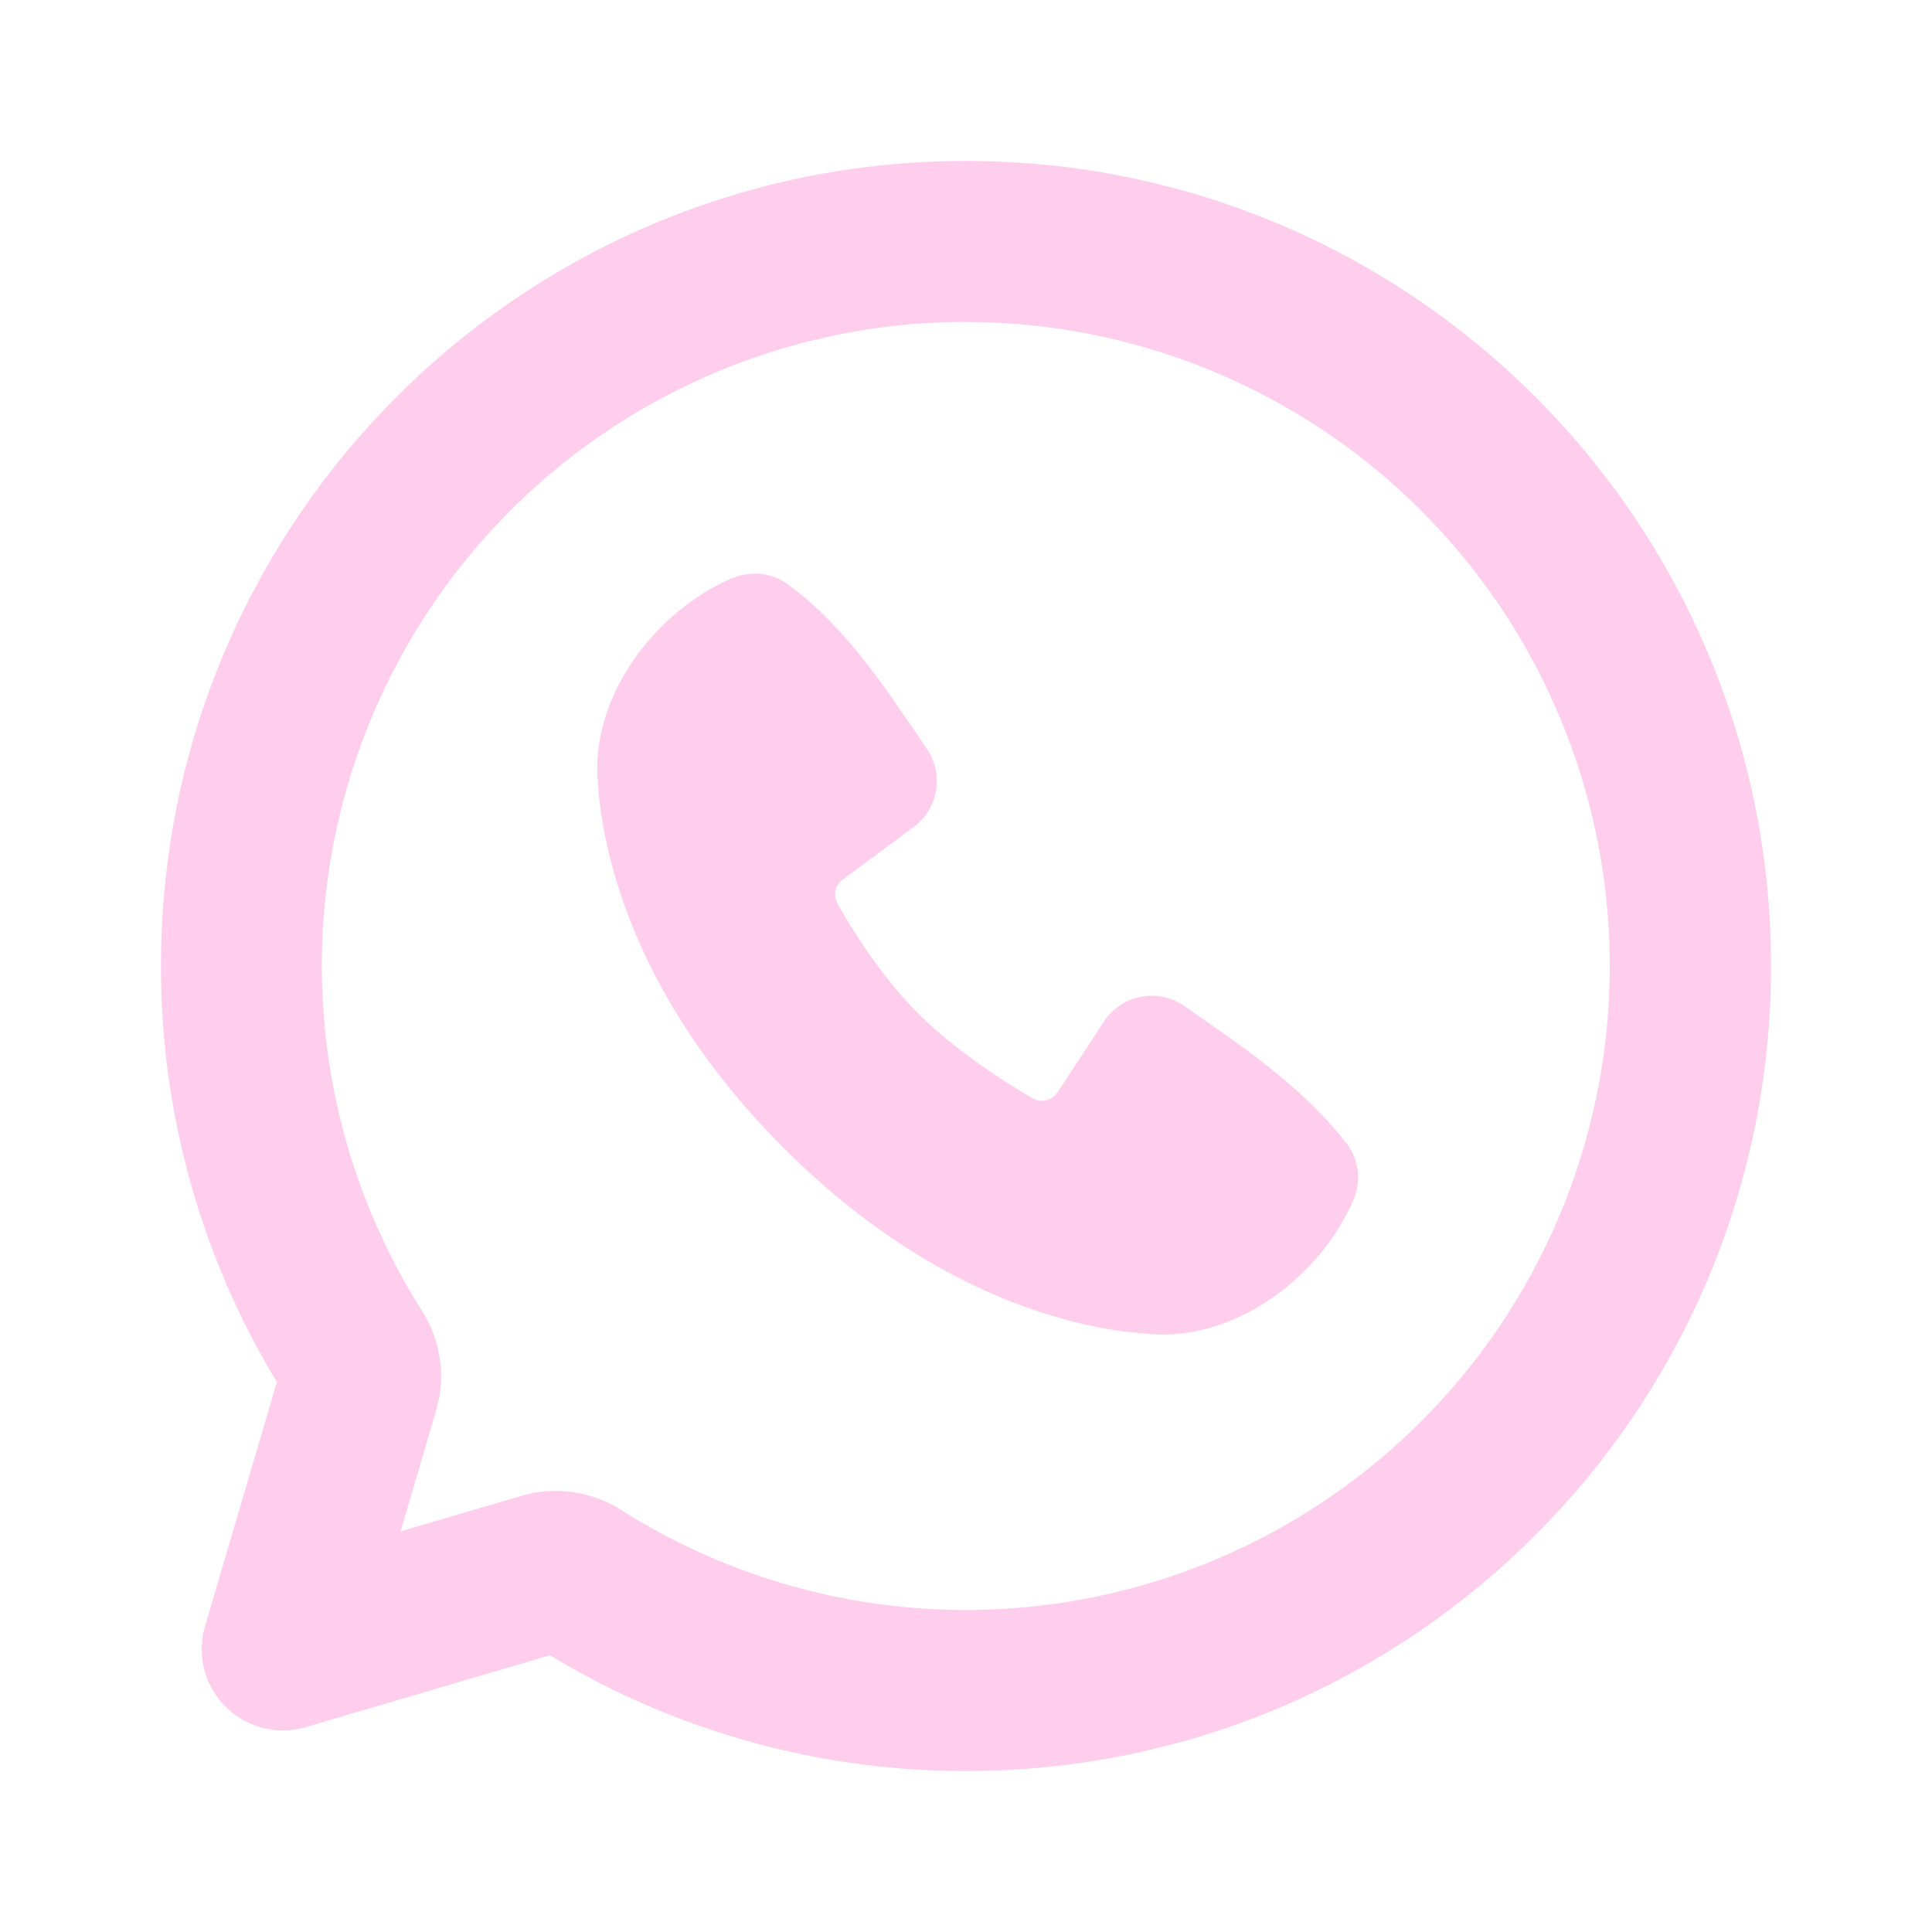 <svg width="16" height="16" id="Whatsapp-Line--Streamline-Mingcute" viewBox="0 0 16 16" xmlns="http://www.w3.org/2000/svg"><desc>Whatsapp Line Streamline Icon: https://streamlinehq.com</desc><g fill-rule="nonzero" fill="none"><path stroke-width="0.667" d="M16 0v16H0V0h16ZM8.395 15.505l-0.007 0.001 -0.047 0.023 -0.013 0.003 -0.009 -0.003 -0.047 -0.023c-0.007 -0.003 -0.013 -0.001 -0.016 0.003l-0.003 0.007 -0.011 0.285 0.003 0.013 0.007 0.009 0.069 0.049 0.01 0.003 0.008 -0.003 0.069 -0.049 0.008 -0.011 0.003 -0.011 -0.011 -0.285c-0.001 -0.007 -0.006 -0.011 -0.011 -0.012Zm0.177 -0.075 -0.009 0.001 -0.123 0.062 -0.007 0.007 -0.002 0.007 0.012 0.287 0.003 0.008 0.005 0.005 0.134 0.062c0.008 0.003 0.015 0 0.019 -0.005l0.003 -0.009 -0.023 -0.409c-0.002 -0.008 -0.007 -0.013 -0.013 -0.015Zm-0.477 0.001a0.015 0.015 0 0 0 -0.018 0.004l-0.004 0.009 -0.023 0.409c0 0.008 0.005 0.013 0.011 0.016l0.01 -0.001 0.134 -0.062 0.007 -0.005 0.003 -0.007 0.011 -0.287 -0.002 -0.008 -0.007 -0.007 -0.123 -0.061Z"></path><path stroke-width="0.667" d="M8 1.333c3.682 0 6.667 2.985 6.667 6.667s-2.985 6.667 -6.667 6.667a6.639 6.639 0 0 1 -3.242 -0.84l-0.203 -0.119 -2.021 0.595a0.673 0.673 0 0 1 -0.853 -0.763l0.017 -0.073 0.595 -2.021A6.639 6.639 0 0 1 1.333 8C1.333 4.318 4.318 1.333 8 1.333Zm0 1.333a5.333 5.333 0 0 0 -4.506 8.188c0.132 0.208 0.189 0.464 0.144 0.718l-0.026 0.109 -0.294 1.001 1.001 -0.294c0.289 -0.085 0.589 -0.033 0.827 0.118A5.333 5.333 0 1 0 8 2.667ZM6.068 4.789a0.463 0.463 0 0 1 0.456 0.05c0.336 0.245 0.603 0.575 0.832 0.896l0.218 0.316 0.102 0.15a0.475 0.475 0 0 1 -0.031 0.576l-0.05 0.051 -0.616 0.457a0.151 0.151 0 0 0 -0.045 0.194c0.14 0.253 0.387 0.631 0.671 0.915 0.285 0.284 0.68 0.548 0.951 0.703 0.059 0.033 0.129 0.023 0.177 -0.021l0.025 -0.03 0.401 -0.61a0.474 0.474 0 0 1 0.649 -0.105l0.362 0.253c0.36 0.257 0.706 0.533 0.98 0.883a0.464 0.464 0 0 1 0.059 0.469c-0.264 0.616 -0.933 1.141 -1.627 1.115l-0.106 -0.007 -0.127 -0.012a3.311 3.311 0 0 1 -0.072 -0.009l-0.159 -0.027c-0.616 -0.116 -1.603 -0.465 -2.627 -1.488 -1.023 -1.023 -1.372 -2.011 -1.488 -2.627l-0.027 -0.159 -0.017 -0.139 -0.009 -0.117a2.507 2.507 0 0 1 -0.003 -0.05c-0.025 -0.696 0.502 -1.365 1.119 -1.629Z" fill="#ffceec"></path></g></svg>